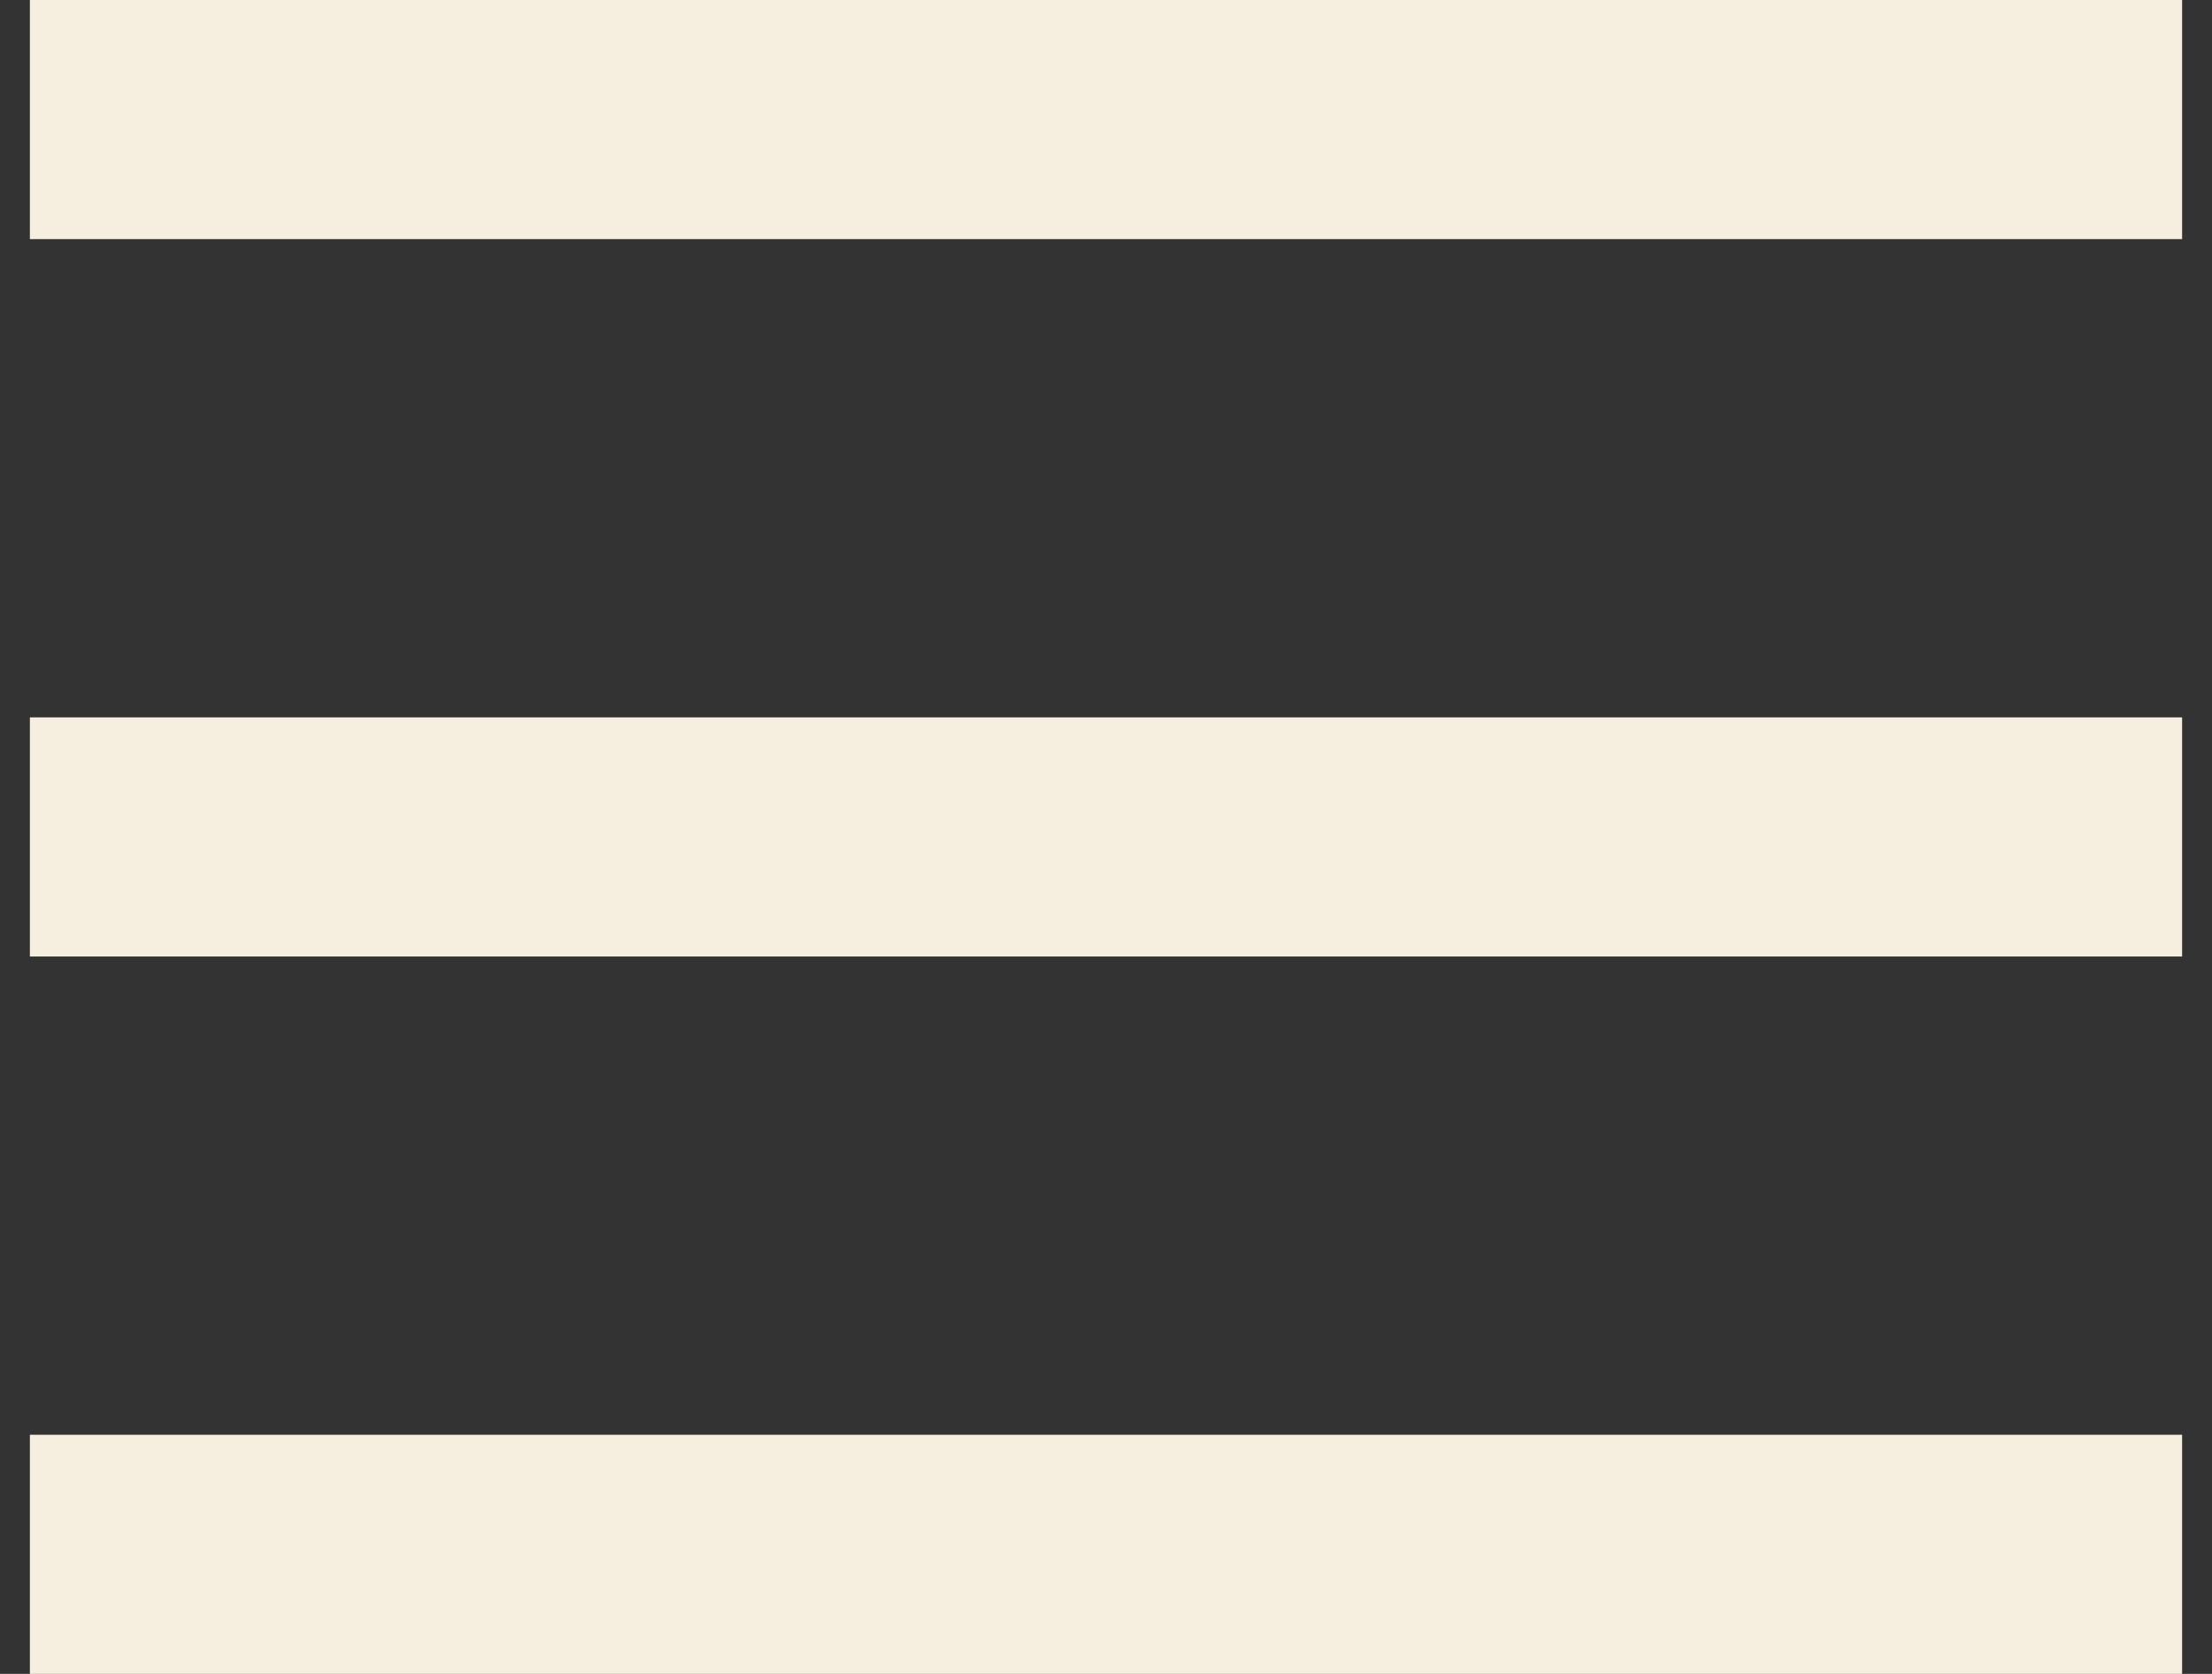 <svg width="37" height="28" viewBox="0 0 37 28" fill="none" xmlns="http://www.w3.org/2000/svg">
<rect x="0" y="0" width="37" height="28" fill="#333333" stroke="none"/>
<path fill-rule="evenodd" clip-rule="evenodd" d="M0.5 0H36.5V4H0.5V0ZM0.5 12H36.5V16H0.5V12ZM36.5 24H0.5V28H36.5V24Z" fill="#F6EEDE"/>
</svg>
